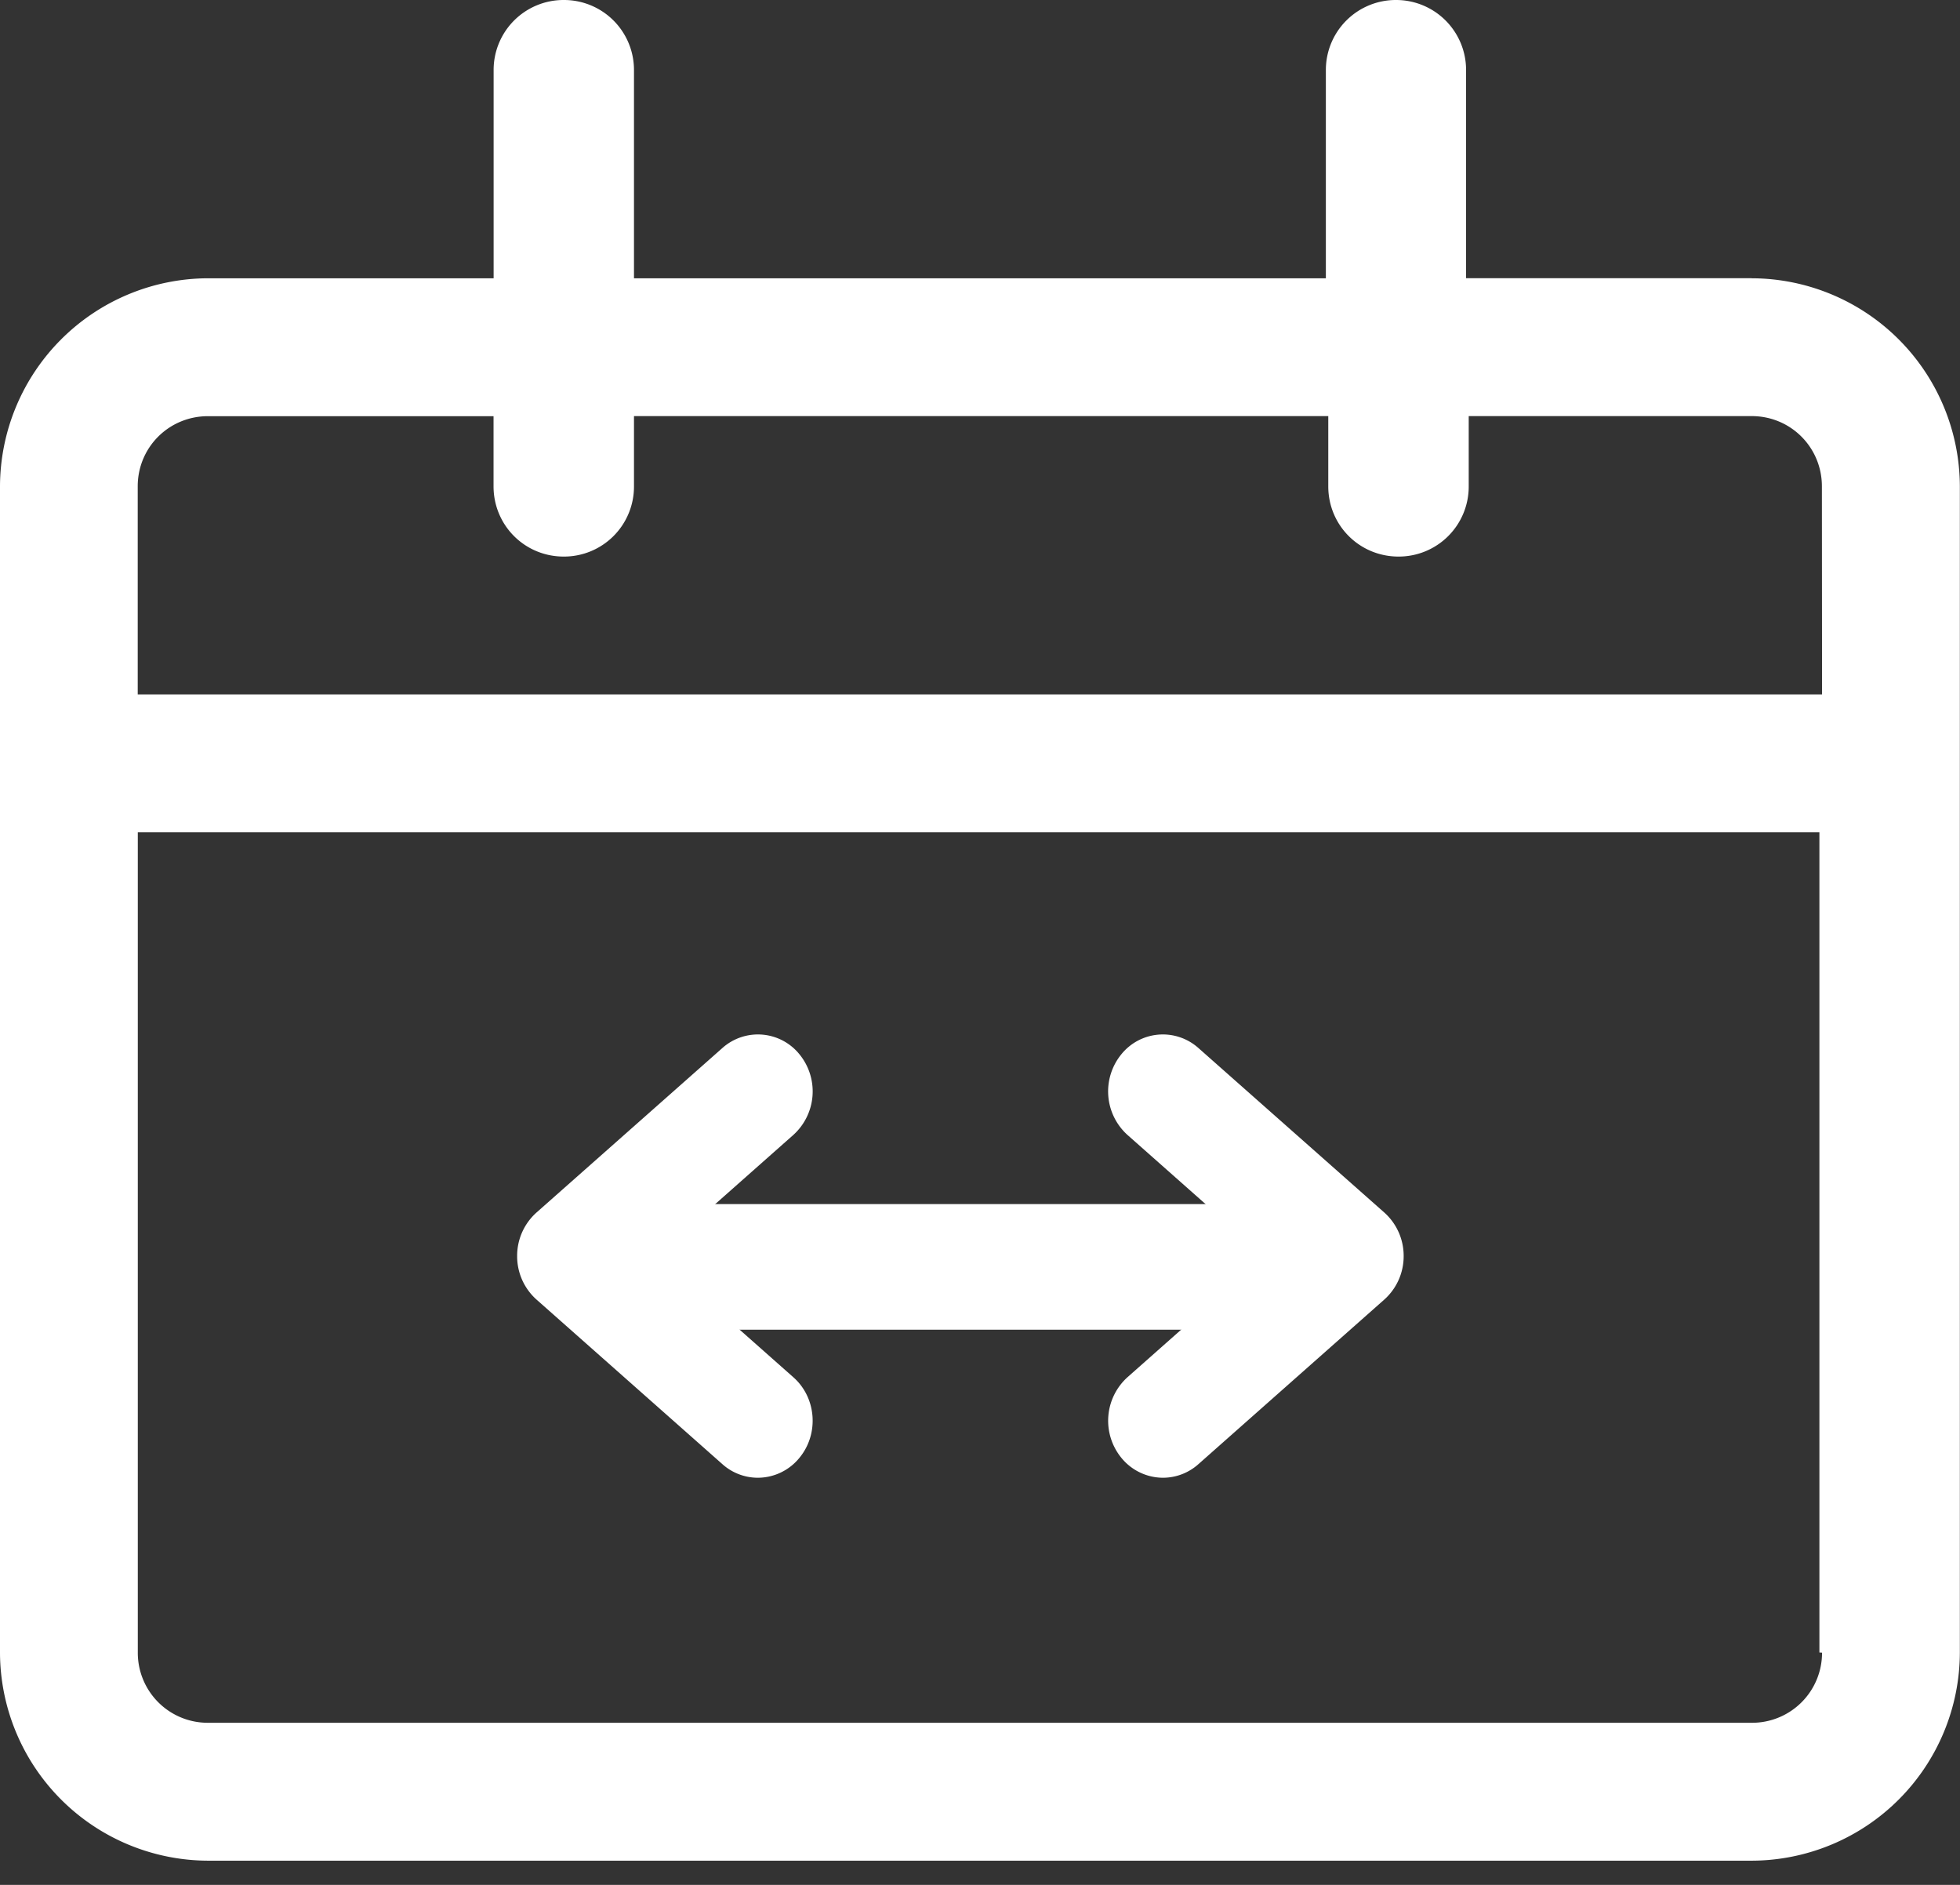 <svg xmlns="http://www.w3.org/2000/svg" width="26" height="25" viewBox="0 0 26 25"><rect x="0" y="0" width="26" height="25" fill="#333333" stroke="none"/><g><g><g><path fill="#fff" d="M24.17 9.21H1.827V6.45c0-.517.414-.93.932-.93h3.788v.93c0 .518.414.932.931.932a.928.928 0 0 0 .932-.931v-.932h9.21v.932c0 .517.414.931.932.931a.928.928 0 0 0 .931-.931v-.932h3.754c.517 0 .931.414.931.932zm0 12.71a.928.928 0 0 1-.932.93H2.76a.928.928 0 0 1-.932-.93V11.038h22.307v10.88zM23.237 3.69h-3.789V.931A.928.928 0 0 0 18.52 0a.928.928 0 0 0-.932.931v2.76H8.41V.931A.928.928 0 0 0 7.479 0a.928.928 0 0 0-.931.931v2.76H2.76A2.768 2.768 0 0 0 0 6.451v15.468a2.768 2.768 0 0 0 2.76 2.76h20.478a2.768 2.768 0 0 0 2.76-2.76V6.451a2.768 2.768 0 0 0-2.76-2.76z"/></g><g><g><path fill="#fff" d="M10.053 19.6a.706.706 0 0 1-.47-.18l-2.467-2.184a.77.77 0 0 1-.256-.576.77.77 0 0 1 .256-.577L9.583 13.9a.708.708 0 0 1 1.024.086.778.778 0 0 1-.083 1.067L8.709 16.66l1.815 1.607c.306.27.343.748.083 1.066a.713.713 0 0 1-.554.267z"/></g><g><path fill="#fff" d="M15.427 19.6a.714.714 0 0 1-.554-.267.778.778 0 0 1 .083-1.066l1.815-1.607-1.815-1.607a.778.778 0 0 1-.083-1.067.708.708 0 0 1 1.024-.086l2.467 2.183a.77.77 0 0 1 .256.577.77.77 0 0 1-.256.576l-2.467 2.184a.706.706 0 0 1-.47.18z"/></g><g><path fill="#fff" d="M17.691 17.636H8.11c-.33 0-.599-.373-.599-.833 0-.46.268-.833.599-.833h9.582c.33 0 .599.373.599.833 0 .46-.268.833-.599.833z"/></g></g></g></g></svg>